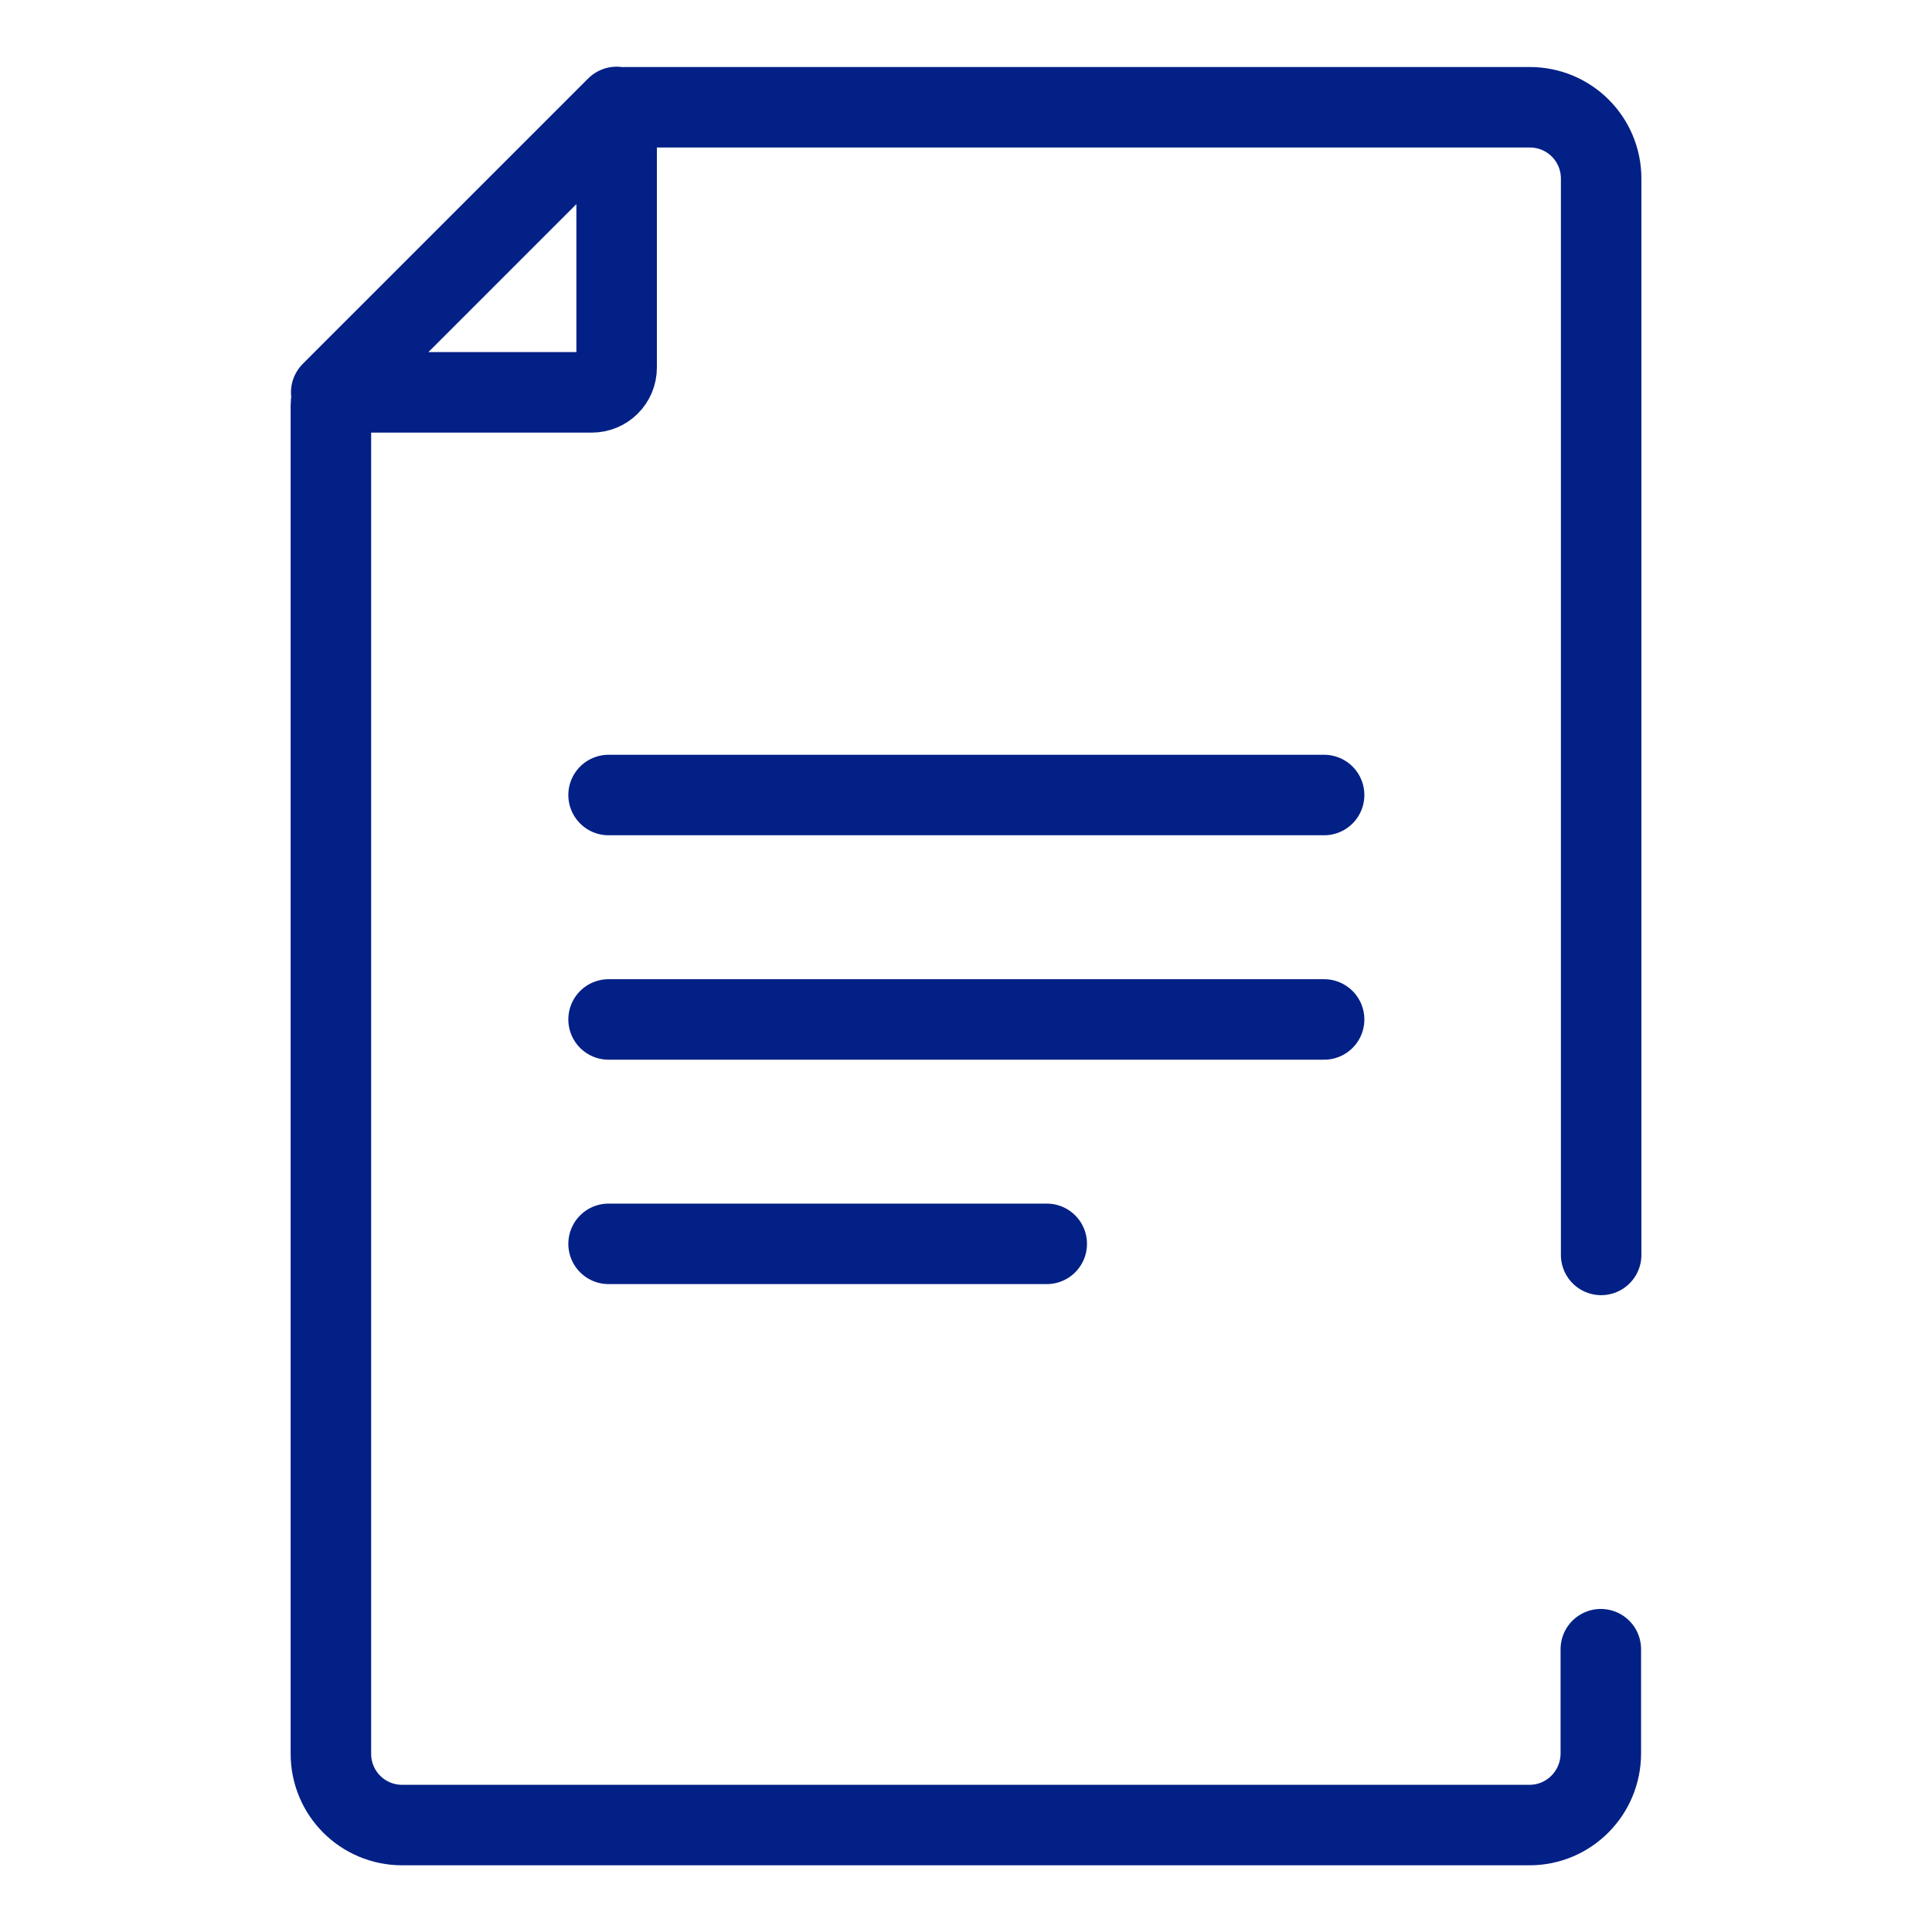 <?xml version="1.0" encoding="UTF-8"?> <svg xmlns="http://www.w3.org/2000/svg" width="48" height="48" viewBox="0 0 48 48" fill="none"><path d="M15.12 19.752H32.897" stroke="#032086" stroke-width="2" stroke-linecap="round" stroke-linejoin="round"></path><path d="M15.12 25.328H32.897" stroke="#032086" stroke-width="2" stroke-linecap="round" stroke-linejoin="round"></path><path d="M15.12 30.903H26.006" stroke="#032086" stroke-width="2" stroke-linecap="round" stroke-linejoin="round"></path><path d="M39.78 31.178V4.438C39.78 3.456 38.989 2.665 38.007 2.665H15.511C15.386 2.665 15.262 2.715 15.17 2.807L8.445 9.531C8.304 9.681 8.221 9.872 8.221 10.081V43.571C8.221 44.553 9.011 45.343 9.993 45.343H37.999C38.981 45.343 39.772 44.544 39.772 43.562V40.974M15.32 2.657V9.132C15.32 9.473 15.045 9.748 14.704 9.748H8.229L15.32 2.657Z" stroke="#032086" stroke-width="2" stroke-linecap="round" stroke-linejoin="round"></path></svg> 